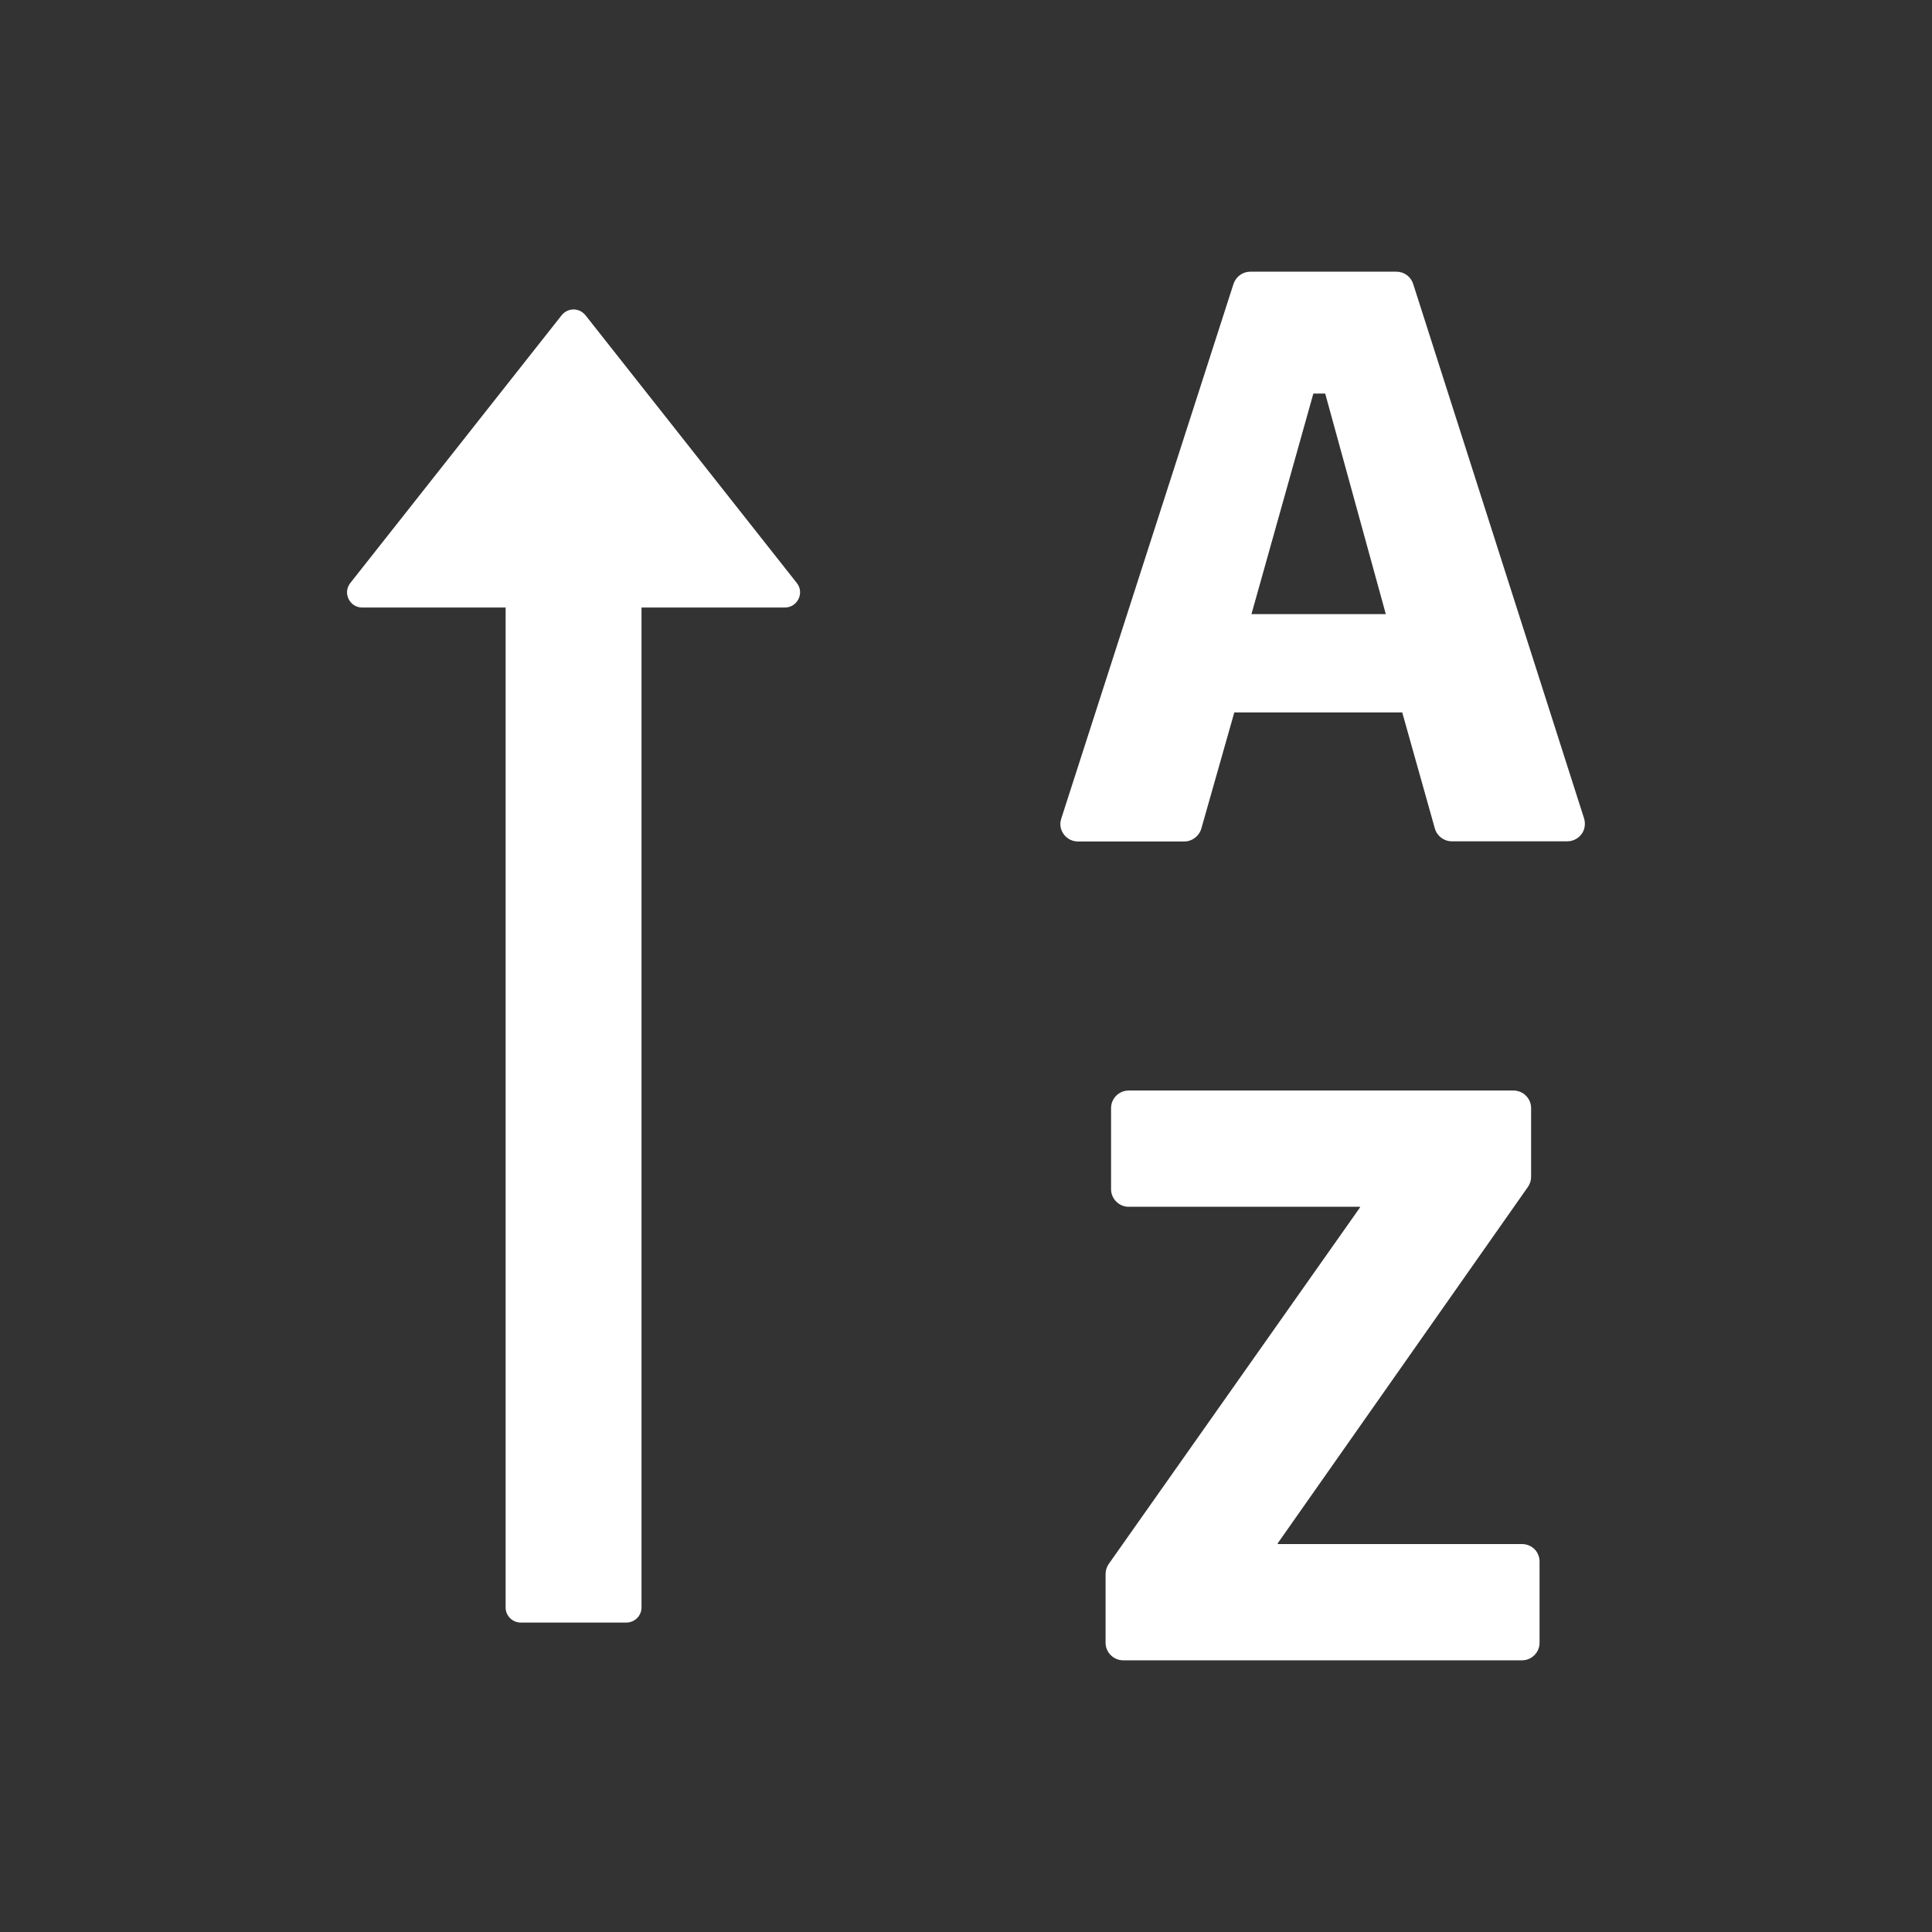 <svg width="24" height="24" viewBox="0 0 24 24" fill="none" xmlns="http://www.w3.org/2000/svg">
<rect x="0" y="0" width="24" height="24" fill="#333333" stroke="none"/>
<path d="M19.678 10.167L17.555 3.527C17.541 3.483 17.513 3.444 17.476 3.417C17.438 3.389 17.393 3.375 17.346 3.375H15.532C15.436 3.375 15.354 3.436 15.323 3.527L13.184 10.167C13.177 10.188 13.172 10.212 13.172 10.235C13.172 10.355 13.27 10.453 13.39 10.453H14.712C14.81 10.453 14.895 10.387 14.923 10.294L15.333 8.85H17.419L17.824 10.291C17.85 10.385 17.937 10.451 18.035 10.451H19.47C19.493 10.451 19.514 10.448 19.535 10.441C19.591 10.423 19.636 10.385 19.664 10.334C19.69 10.282 19.695 10.223 19.678 10.167ZM15.546 7.629L16.315 4.889H16.462L17.215 7.629H15.546ZM18.909 19.181H15.872V19.172L18.98 14.745C19.006 14.707 19.02 14.665 19.02 14.618V13.765C19.02 13.645 18.921 13.547 18.802 13.547H14.02C13.901 13.547 13.802 13.645 13.802 13.765V14.773C13.802 14.892 13.901 14.991 14.02 14.991H16.894V15L13.774 19.427C13.748 19.464 13.734 19.509 13.734 19.554V20.407C13.734 20.527 13.833 20.625 13.952 20.625H18.907C19.027 20.625 19.125 20.527 19.125 20.407V19.399C19.125 19.371 19.12 19.342 19.109 19.316C19.099 19.29 19.083 19.265 19.063 19.245C19.043 19.225 19.019 19.209 18.992 19.198C18.966 19.187 18.938 19.181 18.909 19.181ZM7.273 3.916C7.255 3.894 7.233 3.876 7.207 3.863C7.182 3.851 7.153 3.844 7.125 3.844C7.097 3.844 7.068 3.851 7.043 3.863C7.017 3.876 6.995 3.894 6.977 3.916L4.352 7.242C4.254 7.366 4.343 7.547 4.5 7.547H6.281V19.969C6.281 20.072 6.366 20.156 6.469 20.156H7.781C7.884 20.156 7.969 20.072 7.969 19.969V7.547H9.75C9.907 7.547 9.996 7.364 9.898 7.242L7.273 3.916Z" fill="white"/>
</svg>
